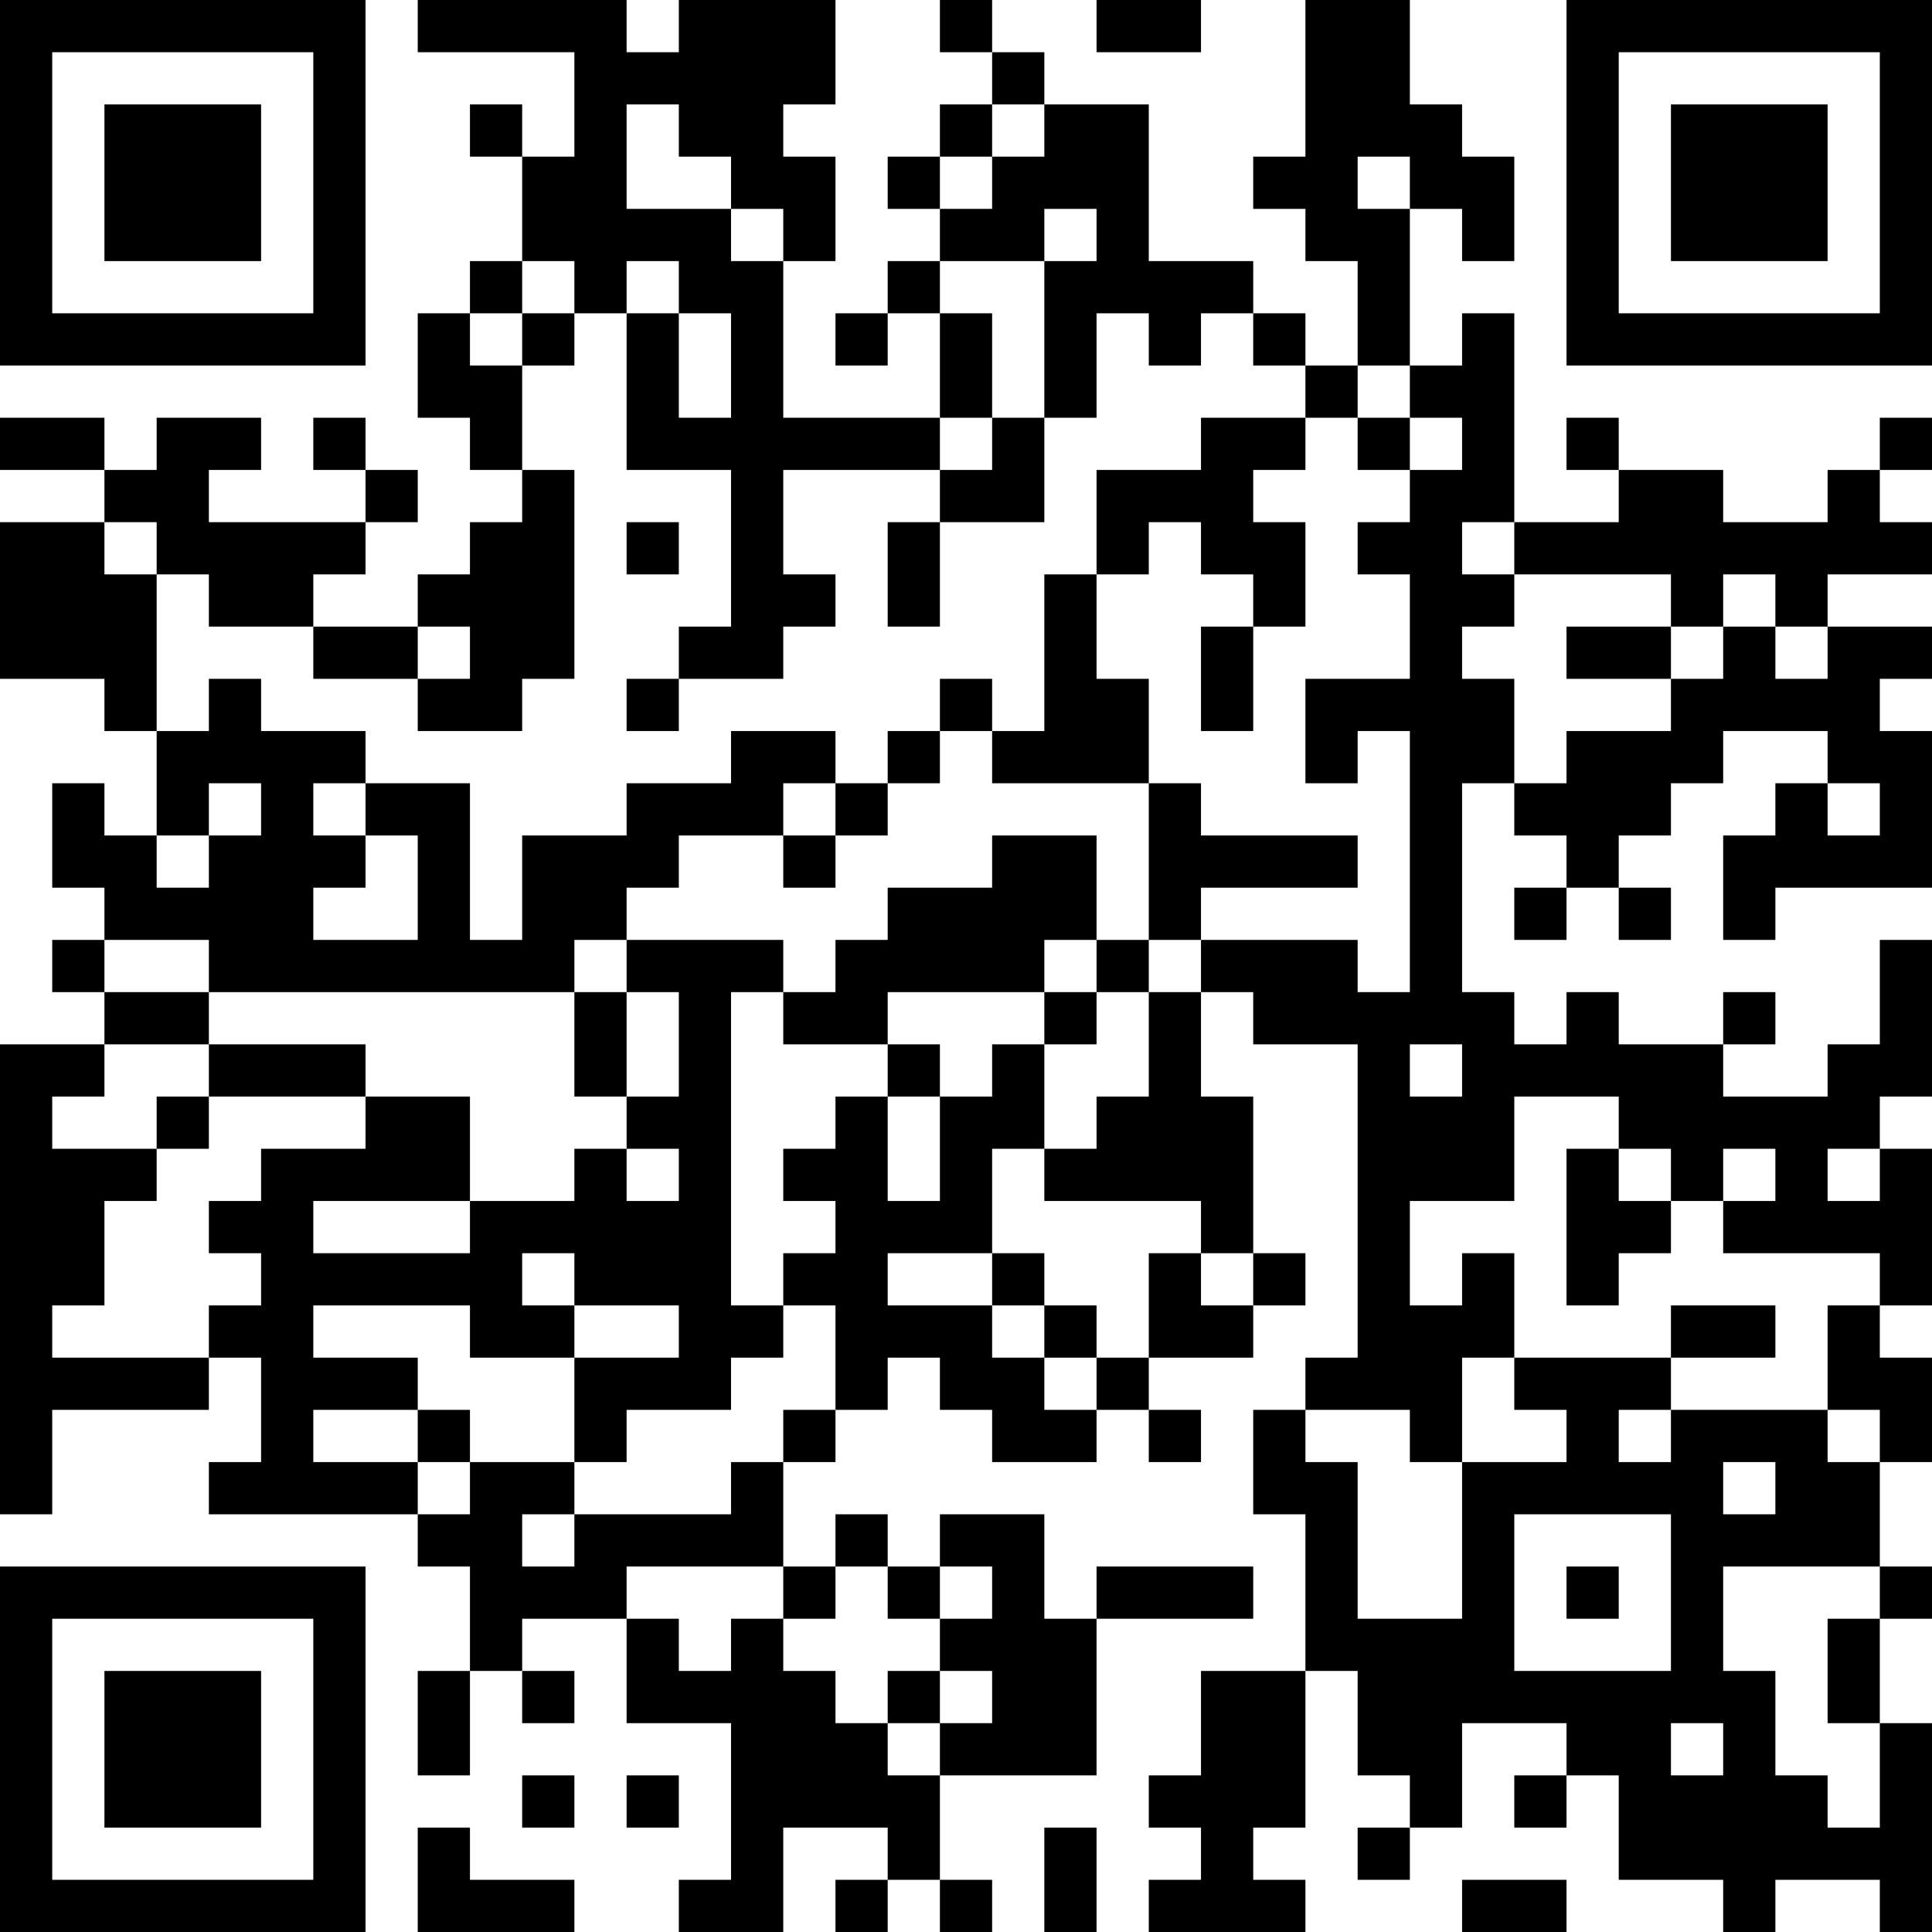 <?xml version="1.0" encoding="UTF-8"?>
<svg xmlns="http://www.w3.org/2000/svg" version="1.1" width="400" height="400" viewBox="0 0 400 400"><rect x="0" y="0" width="400" height="400" fill="#ffffff"/><g transform="scale(10.811)"><g transform="translate(0,0)"><path fill-rule="evenodd" d="M8 0L8 1L11 1L11 3L10 3L10 2L9 2L9 3L10 3L10 5L9 5L9 6L8 6L8 8L9 8L9 9L10 9L10 10L9 10L9 11L8 11L8 12L6 12L6 11L7 11L7 10L8 10L8 9L7 9L7 8L6 8L6 9L7 9L7 10L4 10L4 9L5 9L5 8L3 8L3 9L2 9L2 8L0 8L0 9L2 9L2 10L0 10L0 13L2 13L2 14L3 14L3 16L2 16L2 15L1 15L1 17L2 17L2 18L1 18L1 19L2 19L2 20L0 20L0 29L1 29L1 27L4 27L4 26L5 26L5 28L4 28L4 29L8 29L8 30L9 30L9 32L8 32L8 34L9 34L9 32L10 32L10 33L11 33L11 32L10 32L10 31L12 31L12 33L14 33L14 36L13 36L13 37L15 37L15 35L17 35L17 36L16 36L16 37L17 37L17 36L18 36L18 37L19 37L19 36L18 36L18 34L21 34L21 31L24 31L24 30L21 30L21 31L20 31L20 29L18 29L18 30L17 30L17 29L16 29L16 30L15 30L15 28L16 28L16 27L17 27L17 26L18 26L18 27L19 27L19 28L21 28L21 27L22 27L22 28L23 28L23 27L22 27L22 26L24 26L24 25L25 25L25 24L24 24L24 21L23 21L23 19L24 19L24 20L26 20L26 26L25 26L25 27L24 27L24 29L25 29L25 32L23 32L23 34L22 34L22 35L23 35L23 36L22 36L22 37L25 37L25 36L24 36L24 35L25 35L25 32L26 32L26 34L27 34L27 35L26 35L26 36L27 36L27 35L28 35L28 33L30 33L30 34L29 34L29 35L30 35L30 34L31 34L31 36L33 36L33 37L34 37L34 36L36 36L36 37L37 37L37 33L36 33L36 31L37 31L37 30L36 30L36 28L37 28L37 26L36 26L36 25L37 25L37 22L36 22L36 21L37 21L37 18L36 18L36 20L35 20L35 21L33 21L33 20L34 20L34 19L33 19L33 20L31 20L31 19L30 19L30 20L29 20L29 19L28 19L28 15L29 15L29 16L30 16L30 17L29 17L29 18L30 18L30 17L31 17L31 18L32 18L32 17L31 17L31 16L32 16L32 15L33 15L33 14L35 14L35 15L34 15L34 16L33 16L33 18L34 18L34 17L37 17L37 14L36 14L36 13L37 13L37 12L35 12L35 11L37 11L37 10L36 10L36 9L37 9L37 8L36 8L36 9L35 9L35 10L33 10L33 9L31 9L31 8L30 8L30 9L31 9L31 10L29 10L29 6L28 6L28 7L27 7L27 4L28 4L28 5L29 5L29 3L28 3L28 2L27 2L27 0L25 0L25 3L24 3L24 4L25 4L25 5L26 5L26 7L25 7L25 6L24 6L24 5L22 5L22 2L20 2L20 1L19 1L19 0L18 0L18 1L19 1L19 2L18 2L18 3L17 3L17 4L18 4L18 5L17 5L17 6L16 6L16 7L17 7L17 6L18 6L18 8L15 8L15 5L16 5L16 3L15 3L15 2L16 2L16 0L13 0L13 1L12 1L12 0ZM21 0L21 1L23 1L23 0ZM12 2L12 4L14 4L14 5L15 5L15 4L14 4L14 3L13 3L13 2ZM19 2L19 3L18 3L18 4L19 4L19 3L20 3L20 2ZM26 3L26 4L27 4L27 3ZM20 4L20 5L18 5L18 6L19 6L19 8L18 8L18 9L15 9L15 11L16 11L16 12L15 12L15 13L13 13L13 12L14 12L14 9L12 9L12 6L13 6L13 8L14 8L14 6L13 6L13 5L12 5L12 6L11 6L11 5L10 5L10 6L9 6L9 7L10 7L10 9L11 9L11 13L10 13L10 14L8 14L8 13L9 13L9 12L8 12L8 13L6 13L6 12L4 12L4 11L3 11L3 10L2 10L2 11L3 11L3 14L4 14L4 13L5 13L5 14L7 14L7 15L6 15L6 16L7 16L7 17L6 17L6 18L8 18L8 16L7 16L7 15L9 15L9 18L10 18L10 16L12 16L12 15L14 15L14 14L16 14L16 15L15 15L15 16L13 16L13 17L12 17L12 18L11 18L11 19L4 19L4 18L2 18L2 19L4 19L4 20L2 20L2 21L1 21L1 22L3 22L3 23L2 23L2 25L1 25L1 26L4 26L4 25L5 25L5 24L4 24L4 23L5 23L5 22L7 22L7 21L9 21L9 23L6 23L6 24L9 24L9 23L11 23L11 22L12 22L12 23L13 23L13 22L12 22L12 21L13 21L13 19L12 19L12 18L15 18L15 19L14 19L14 25L15 25L15 26L14 26L14 27L12 27L12 28L11 28L11 26L13 26L13 25L11 25L11 24L10 24L10 25L11 25L11 26L9 26L9 25L6 25L6 26L8 26L8 27L6 27L6 28L8 28L8 29L9 29L9 28L11 28L11 29L10 29L10 30L11 30L11 29L14 29L14 28L15 28L15 27L16 27L16 25L15 25L15 24L16 24L16 23L15 23L15 22L16 22L16 21L17 21L17 23L18 23L18 21L19 21L19 20L20 20L20 22L19 22L19 24L17 24L17 25L19 25L19 26L20 26L20 27L21 27L21 26L22 26L22 24L23 24L23 25L24 25L24 24L23 24L23 23L20 23L20 22L21 22L21 21L22 21L22 19L23 19L23 18L26 18L26 19L27 19L27 14L26 14L26 15L25 15L25 13L27 13L27 11L26 11L26 10L27 10L27 9L28 9L28 8L27 8L27 7L26 7L26 8L25 8L25 7L24 7L24 6L23 6L23 7L22 7L22 6L21 6L21 8L20 8L20 5L21 5L21 4ZM10 6L10 7L11 7L11 6ZM19 8L19 9L18 9L18 10L17 10L17 12L18 12L18 10L20 10L20 8ZM23 8L23 9L21 9L21 11L20 11L20 14L19 14L19 13L18 13L18 14L17 14L17 15L16 15L16 16L15 16L15 17L16 17L16 16L17 16L17 15L18 15L18 14L19 14L19 15L22 15L22 18L21 18L21 16L19 16L19 17L17 17L17 18L16 18L16 19L15 19L15 20L17 20L17 21L18 21L18 20L17 20L17 19L20 19L20 20L21 20L21 19L22 19L22 18L23 18L23 17L26 17L26 16L23 16L23 15L22 15L22 13L21 13L21 11L22 11L22 10L23 10L23 11L24 11L24 12L23 12L23 14L24 14L24 12L25 12L25 10L24 10L24 9L25 9L25 8ZM26 8L26 9L27 9L27 8ZM12 10L12 11L13 11L13 10ZM28 10L28 11L29 11L29 12L28 12L28 13L29 13L29 15L30 15L30 14L32 14L32 13L33 13L33 12L34 12L34 13L35 13L35 12L34 12L34 11L33 11L33 12L32 12L32 11L29 11L29 10ZM30 12L30 13L32 13L32 12ZM12 13L12 14L13 14L13 13ZM4 15L4 16L3 16L3 17L4 17L4 16L5 16L5 15ZM35 15L35 16L36 16L36 15ZM20 18L20 19L21 19L21 18ZM11 19L11 21L12 21L12 19ZM4 20L4 21L3 21L3 22L4 22L4 21L7 21L7 20ZM27 20L27 21L28 21L28 20ZM29 21L29 23L27 23L27 25L28 25L28 24L29 24L29 26L28 26L28 28L27 28L27 27L25 27L25 28L26 28L26 31L28 31L28 28L30 28L30 27L29 27L29 26L32 26L32 27L31 27L31 28L32 28L32 27L35 27L35 28L36 28L36 27L35 27L35 25L36 25L36 24L33 24L33 23L34 23L34 22L33 22L33 23L32 23L32 22L31 22L31 21ZM30 22L30 25L31 25L31 24L32 24L32 23L31 23L31 22ZM35 22L35 23L36 23L36 22ZM19 24L19 25L20 25L20 26L21 26L21 25L20 25L20 24ZM32 25L32 26L34 26L34 25ZM8 27L8 28L9 28L9 27ZM33 28L33 29L34 29L34 28ZM29 29L29 32L32 32L32 29ZM12 30L12 31L13 31L13 32L14 32L14 31L15 31L15 32L16 32L16 33L17 33L17 34L18 34L18 33L19 33L19 32L18 32L18 31L19 31L19 30L18 30L18 31L17 31L17 30L16 30L16 31L15 31L15 30ZM30 30L30 31L31 31L31 30ZM33 30L33 32L34 32L34 34L35 34L35 35L36 35L36 33L35 33L35 31L36 31L36 30ZM17 32L17 33L18 33L18 32ZM32 33L32 34L33 34L33 33ZM10 34L10 35L11 35L11 34ZM12 34L12 35L13 35L13 34ZM8 35L8 37L11 37L11 36L9 36L9 35ZM20 35L20 37L21 37L21 35ZM28 36L28 37L30 37L30 36ZM0 0L0 7L7 7L7 0ZM1 1L1 6L6 6L6 1ZM2 2L2 5L5 5L5 2ZM30 0L30 7L37 7L37 0ZM31 1L31 6L36 6L36 1ZM32 2L32 5L35 5L35 2ZM0 30L0 37L7 37L7 30ZM1 31L1 36L6 36L6 31ZM2 32L2 35L5 35L5 32Z" fill="#000000"/></g></g></svg>
